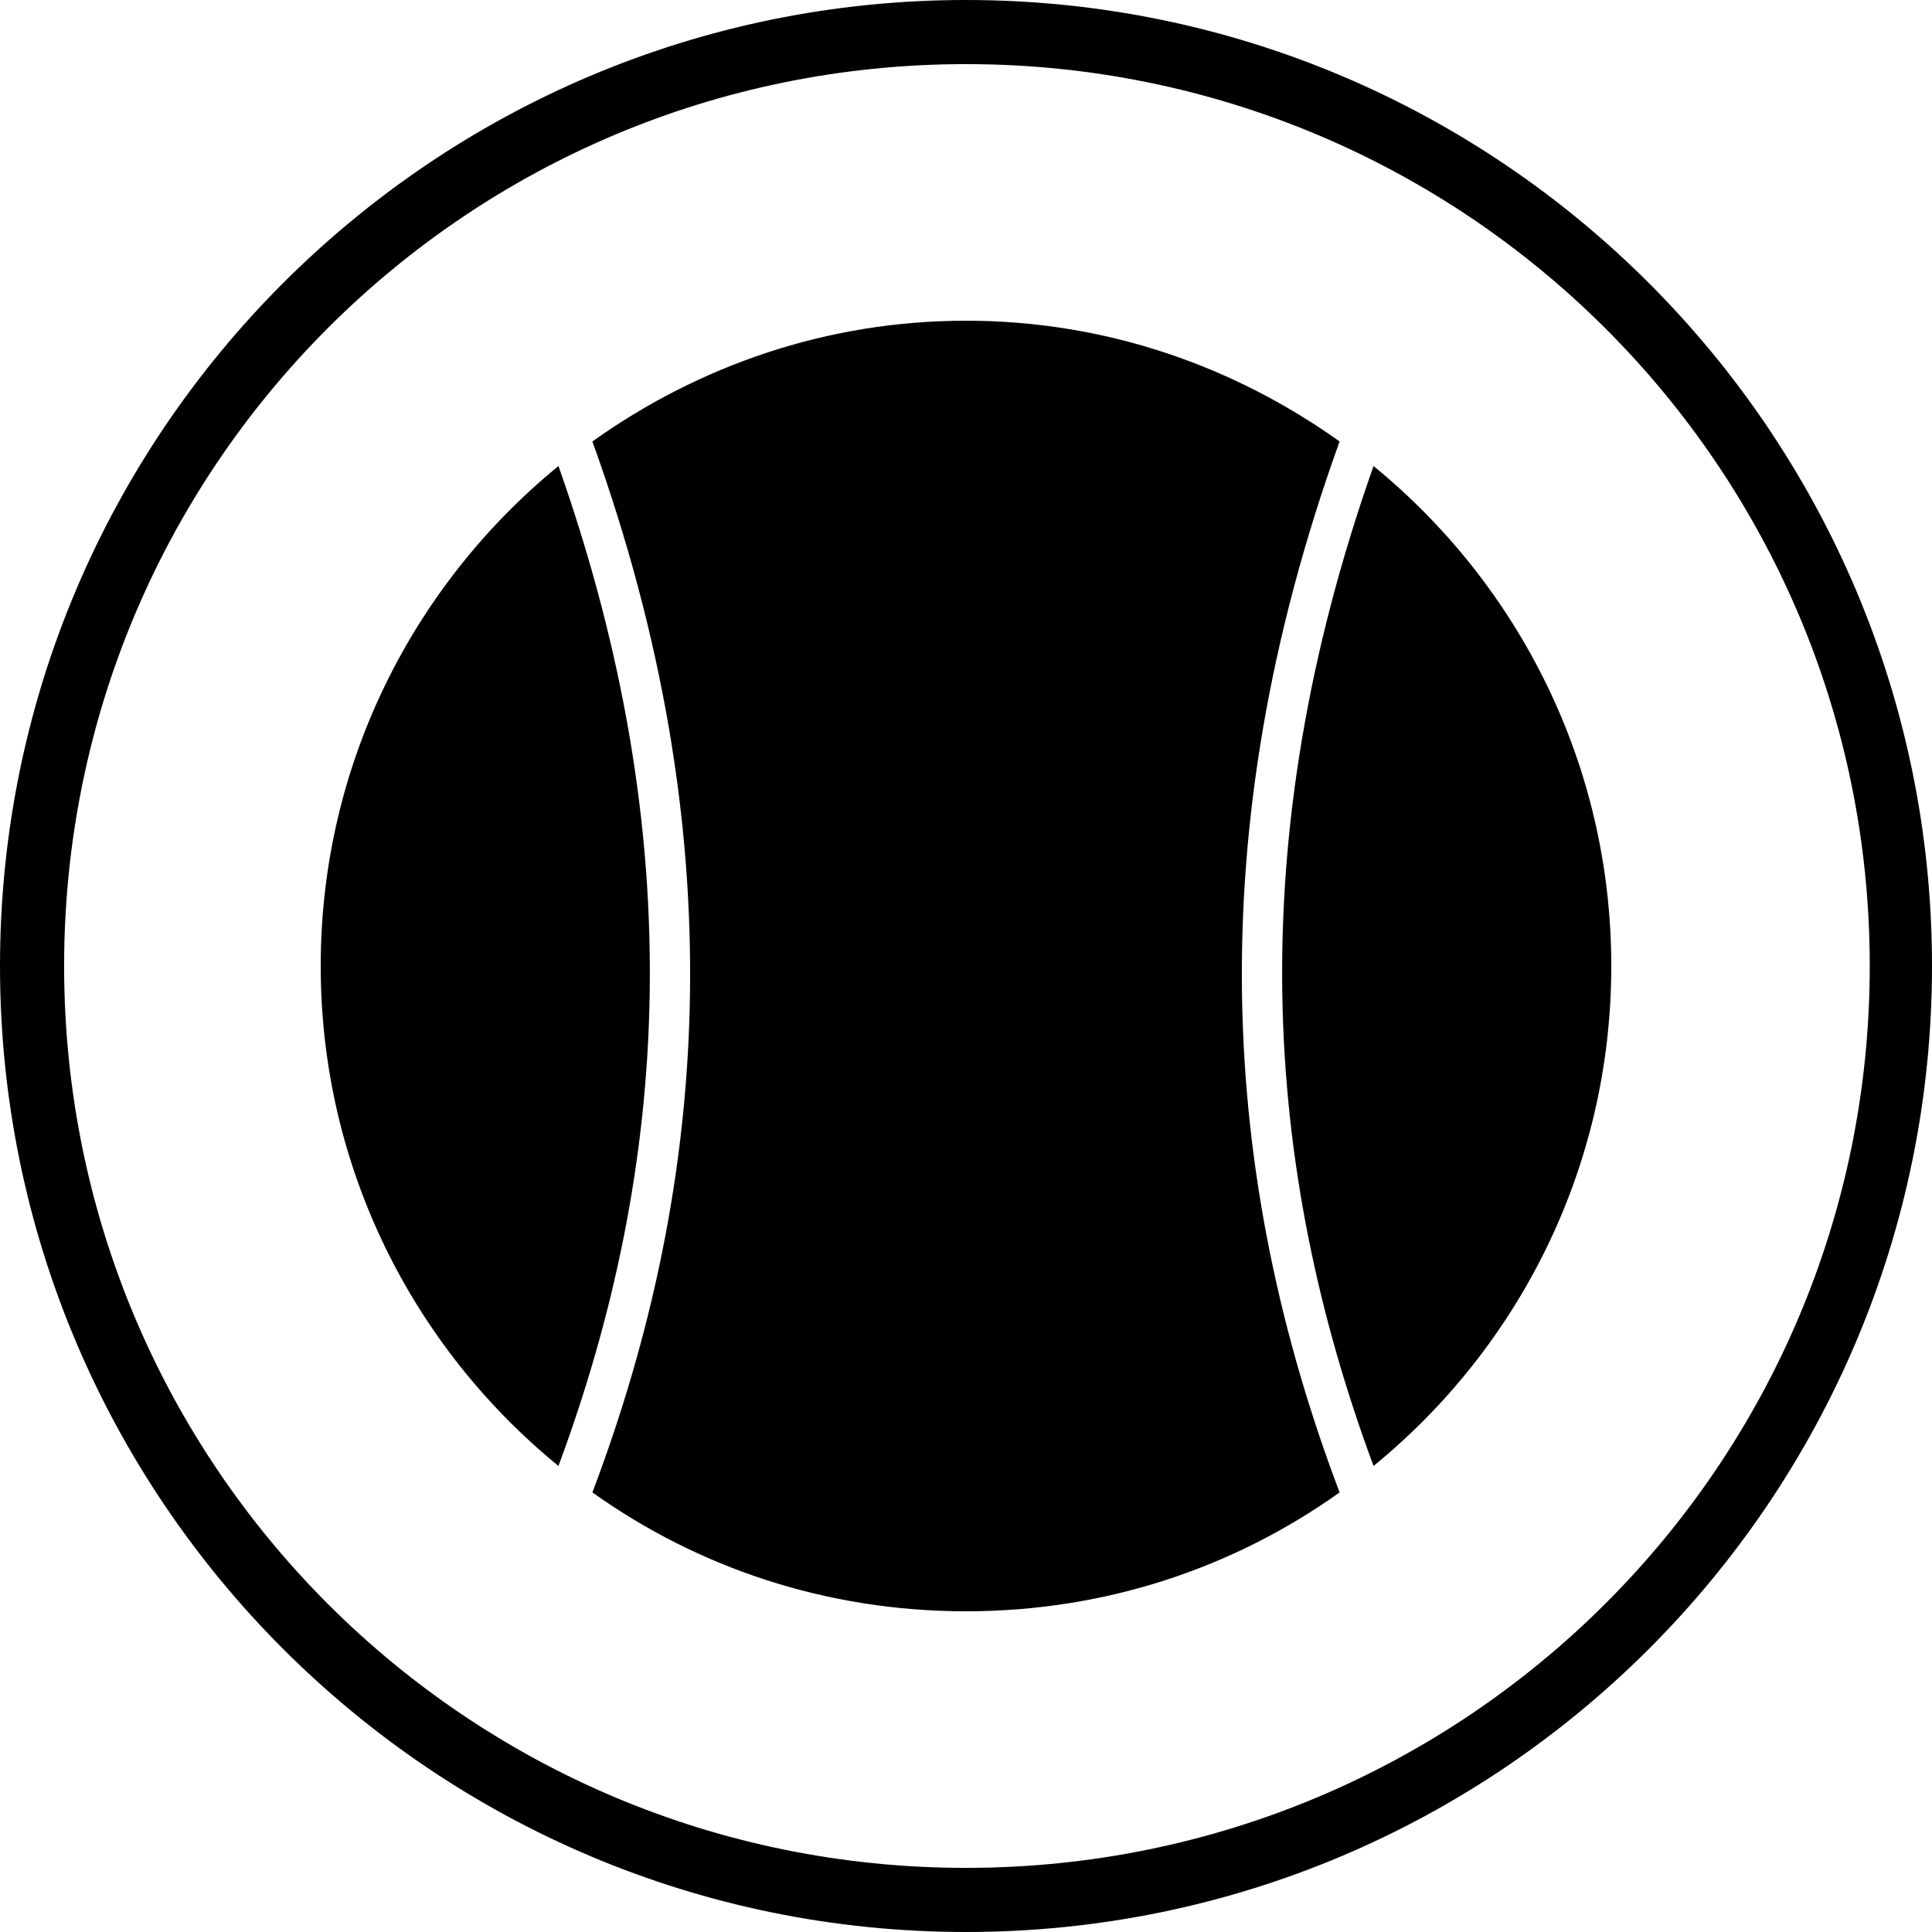 <svg xmlns:dc="http://purl.org/dc/elements/1.1/" xmlns:cc="http://creativecommons.org/ns#" xmlns:rdf="http://www.w3.org/1999/02/22-rdf-syntax-ns#" xmlns:svg="http://www.w3.org/2000/svg" xmlns="http://www.w3.org/2000/svg" xmlns:sodipodi="http://sodipodi.sourceforge.net/DTD/sodipodi-0.dtd" xmlns:inkscape="http://www.inkscape.org/namespaces/inkscape" viewBox="0 0 32 32" version="1.1" x="0px" y="0px" width="32px" height="32px"><g transform="translate(0,-1020.362)"><path style="text-indent:0;text-transform:none;direction:ltr;block-progression:tb;baseline-shift:baseline;color:#000000;enable-background:accumulate;" d="M 16 0 C 7.17 0 0 7.17 0 16 C 0 24.83 7.17 32 16 32 C 24.83 32 32 24.83 32 16 C 32 7.17 24.83 0 16 0 z M 16 1.062 C 24.264 1.062 30.969 7.736 30.969 16 C 30.969 24.264 24.264 30.938 16 30.938 C 7.736 30.938 1.062 24.264 1.062 16 C 1.062 7.736 7.736 1.062 16 1.062 z M 16 5.312 C 13.687 5.312 11.563 6.063 9.812 7.312 C 12.157 13.816 11.775 19.536 9.812 24.719 C 11.562 25.967 13.688 26.688 16 26.688 C 18.312 26.688 20.438 25.967 22.188 24.719 C 20.224 19.536 19.843 13.816 22.188 7.312 C 20.437 6.063 18.313 5.312 16 5.312 z M 9.25 7.719 C 6.85 9.681 5.312 12.661 5.312 16 C 5.312 19.341 6.847 22.319 9.25 24.281 C 11.088 19.324 11.441 13.926 9.25 7.719 z M 22.75 7.719 C 20.559 13.926 20.912 19.324 22.75 24.281 C 25.153 22.319 26.688 19.341 26.688 16 C 26.688 12.661 25.15 9.681 22.75 7.719 z " transform="translate(-5e-7,1020.362)" fill="#000000" fill-opacity="1" stroke="none" marker="none" visibility="visible" display="inline" overflow="visible"/></g></svg>